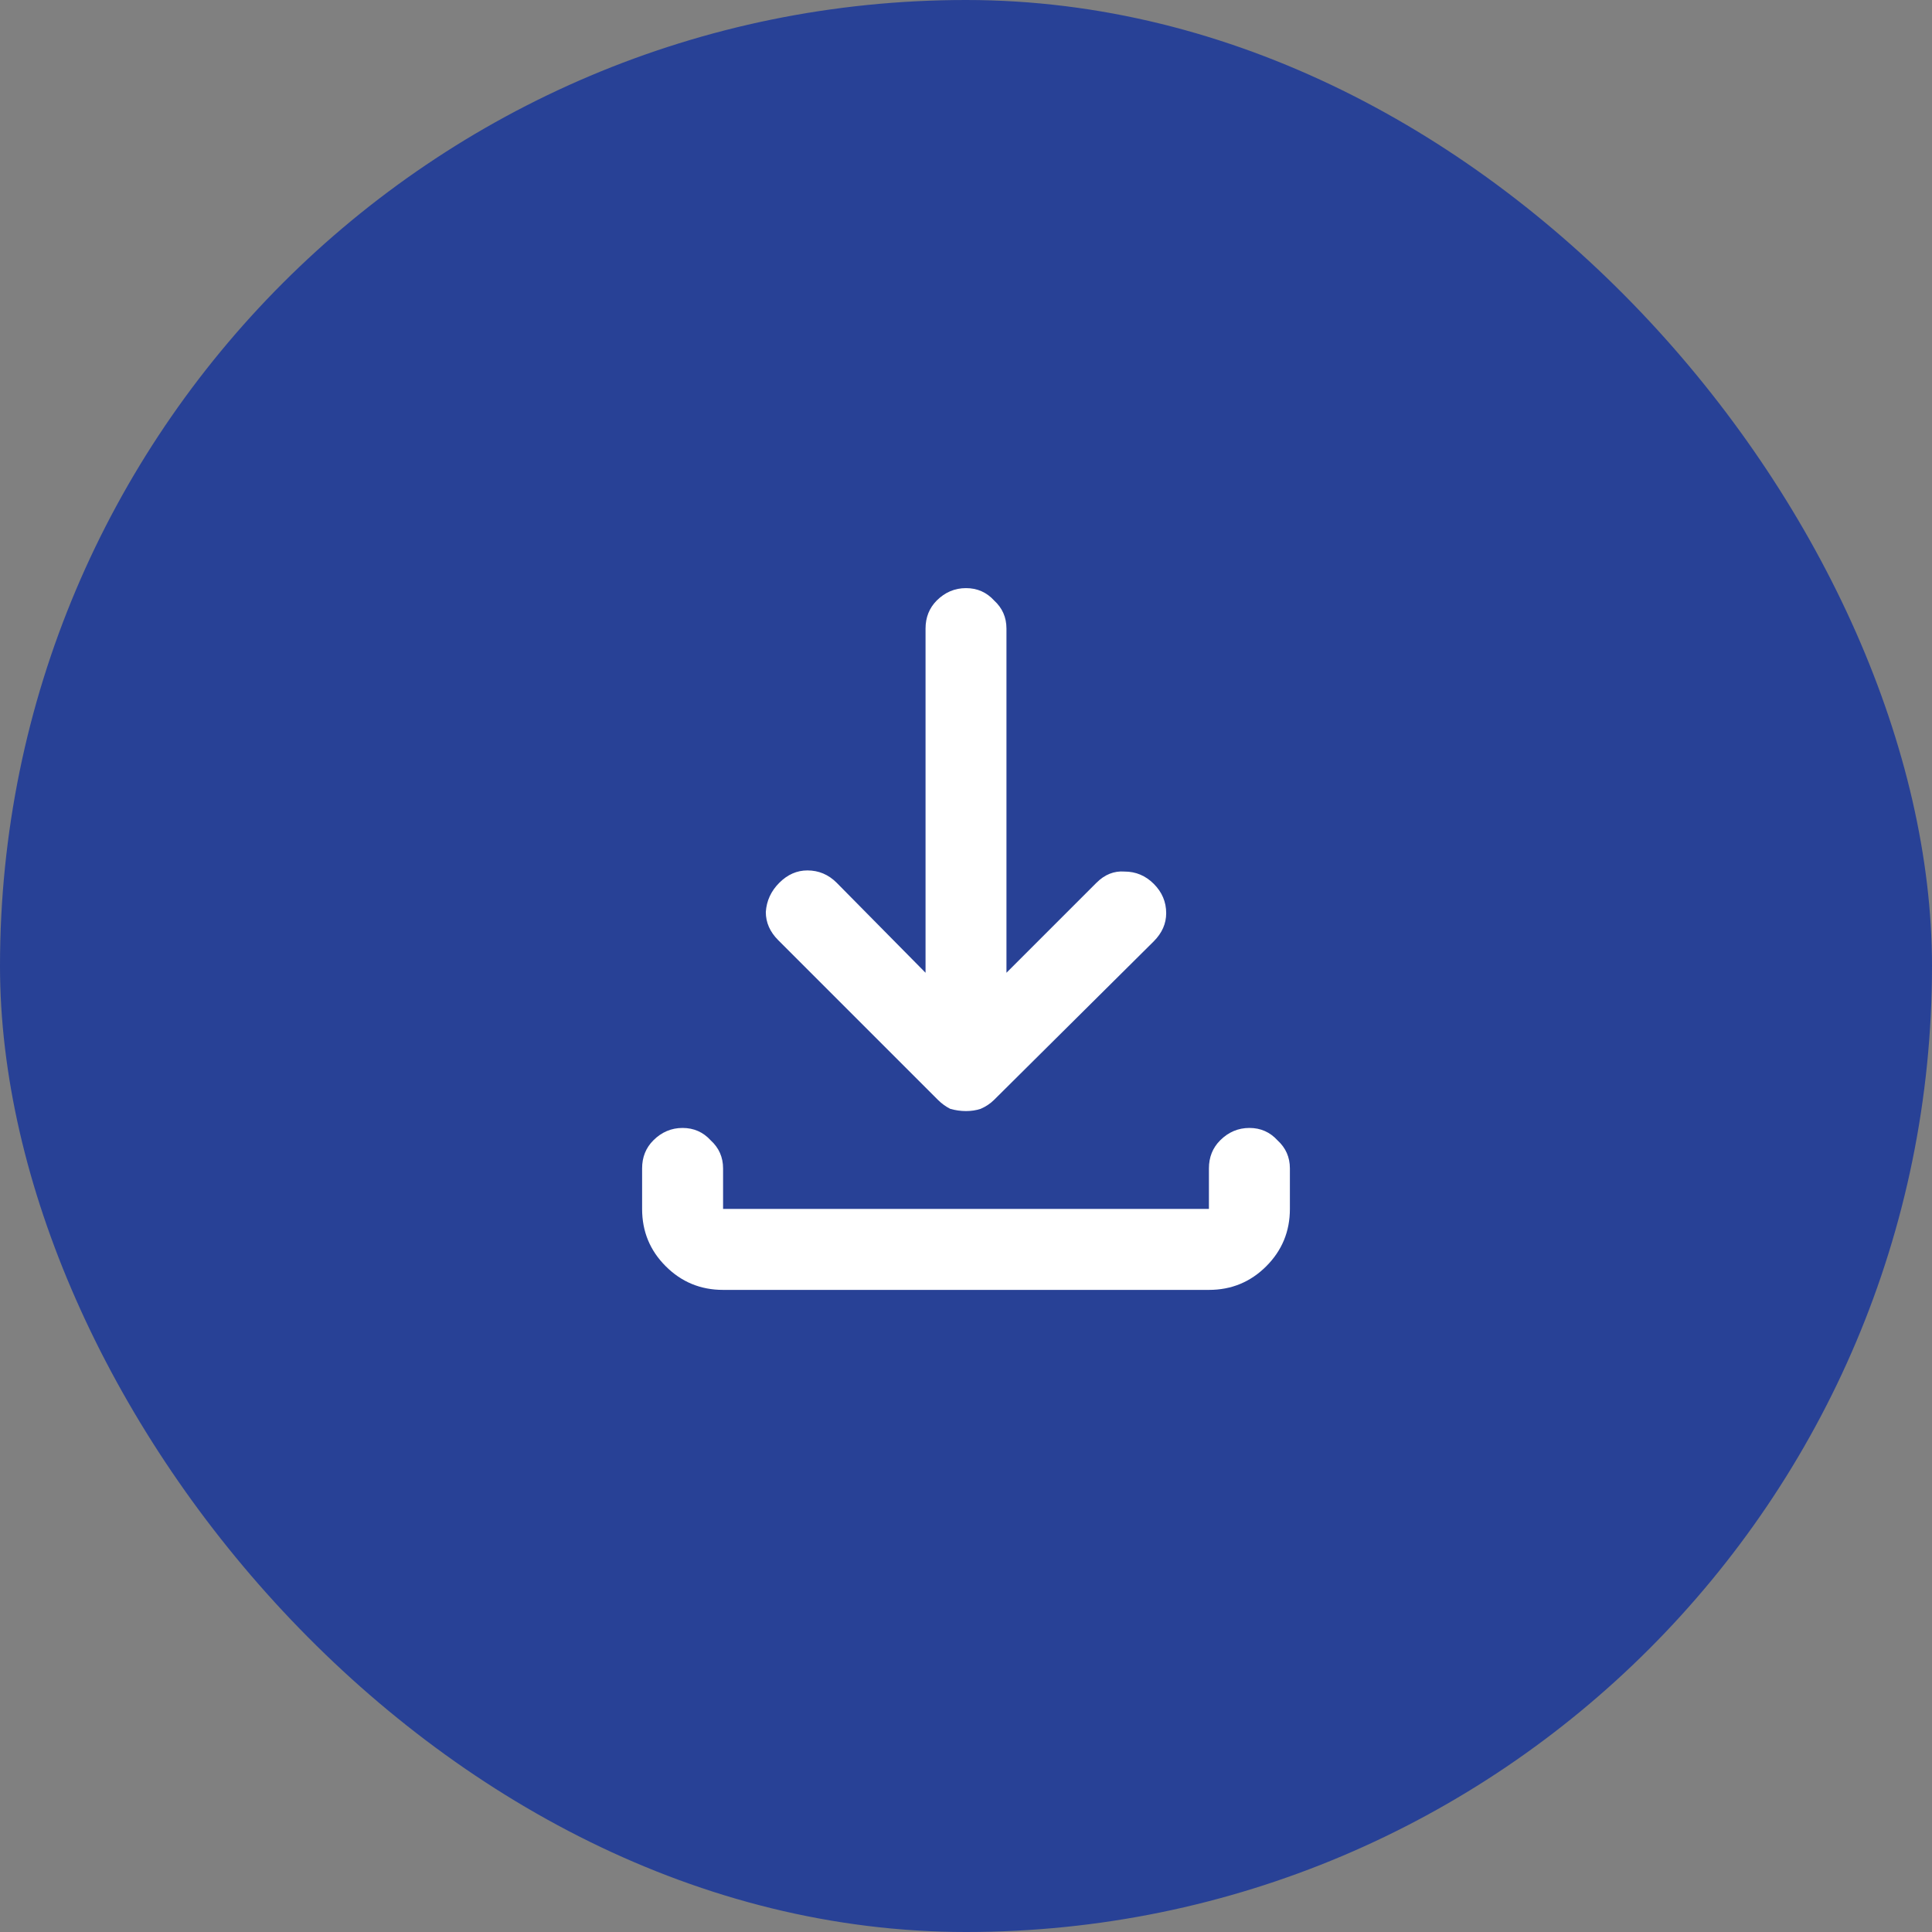 <svg width="34" height="34" viewBox="0 0 34 34" fill="none" xmlns="http://www.w3.org/2000/svg">
<rect x="0" y="0" width="34" height="34" fill="#808080" stroke="none"/>
<rect width="34" height="34" rx="17" fill="#284196"/>
<path d="M17 19.553C16.908 19.553 16.815 19.54 16.723 19.514C16.644 19.474 16.571 19.421 16.505 19.355L13.695 16.545C13.55 16.4 13.477 16.235 13.477 16.05C13.49 15.852 13.569 15.681 13.715 15.535C13.86 15.39 14.025 15.318 14.209 15.318C14.407 15.318 14.579 15.39 14.724 15.535L16.288 17.119V11.062C16.288 10.865 16.354 10.7 16.485 10.568C16.631 10.423 16.802 10.35 17 10.35C17.198 10.35 17.363 10.423 17.495 10.568C17.64 10.7 17.712 10.865 17.712 11.062V17.119L19.296 15.535C19.441 15.39 19.606 15.324 19.791 15.338C19.988 15.338 20.16 15.41 20.305 15.555C20.45 15.7 20.523 15.872 20.523 16.07C20.523 16.255 20.45 16.419 20.305 16.565L17.495 19.355C17.429 19.421 17.35 19.474 17.257 19.514C17.178 19.54 17.092 19.553 17 19.553ZM12.725 22.7C12.329 22.7 11.993 22.561 11.716 22.284C11.438 22.007 11.3 21.671 11.3 21.275V20.562C11.3 20.365 11.366 20.2 11.498 20.068C11.643 19.923 11.815 19.85 12.012 19.85C12.21 19.85 12.375 19.923 12.507 20.068C12.652 20.2 12.725 20.365 12.725 20.562V21.275H21.275V20.562C21.275 20.365 21.341 20.2 21.473 20.068C21.618 19.923 21.79 19.85 21.988 19.85C22.185 19.85 22.35 19.923 22.482 20.068C22.627 20.2 22.7 20.365 22.7 20.562V21.275C22.7 21.671 22.561 22.007 22.284 22.284C22.007 22.561 21.671 22.7 21.275 22.7H12.725Z" fill="white"/>
</svg>
